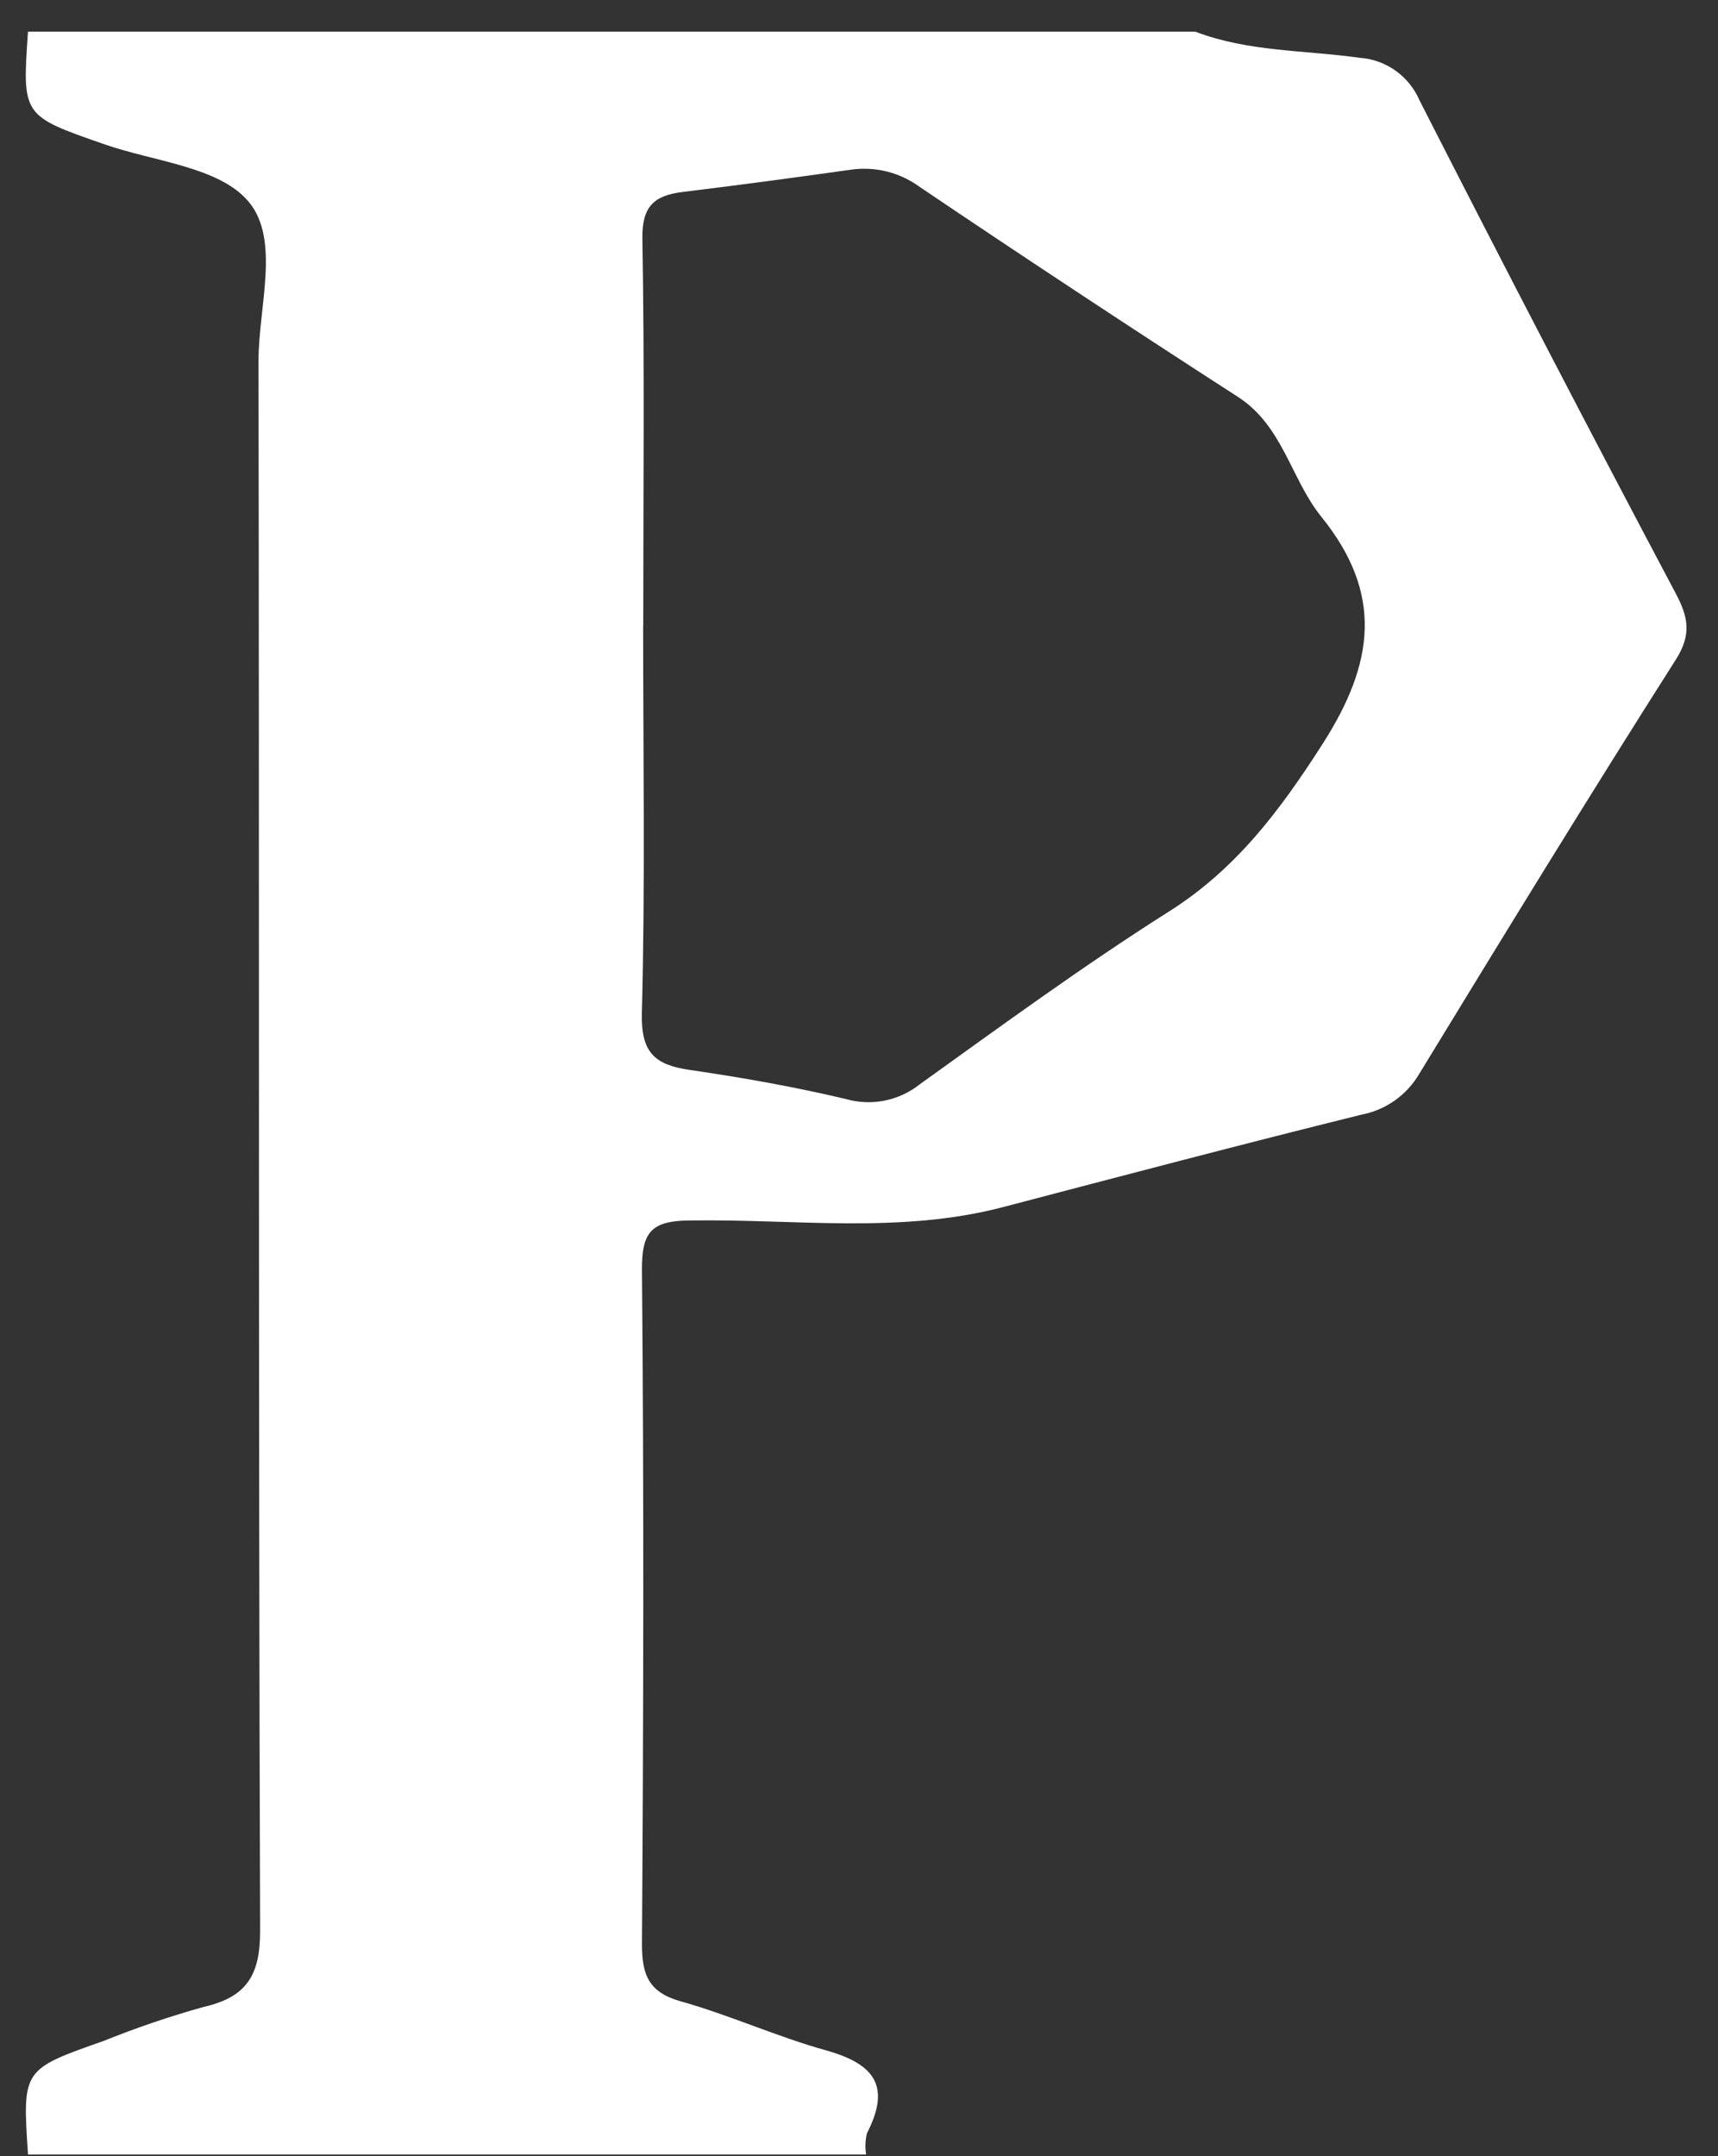 <svg width="51" height="64" viewBox="0 0 51 64" fill="none" xmlns="http://www.w3.org/2000/svg">
<rect x="0" y="0" width="51" height="64" fill="#333333" stroke="none"/>
<g clip-path="url(#clip0_34_815)">
<path d="M35.483 0.94C37.059 1.542 38.733 1.485 40.363 1.716C40.746 1.742 41.114 1.874 41.427 2.097C41.74 2.319 41.986 2.624 42.138 2.976C44.634 7.875 47.169 12.754 49.744 17.612C50.116 18.315 50.226 18.829 49.744 19.585C47.156 23.652 44.64 27.765 42.128 31.879C41.944 32.191 41.697 32.459 41.401 32.668C41.105 32.876 40.768 33.019 40.413 33.086C36.861 33.966 33.321 34.899 29.778 35.829C26.726 36.629 23.618 36.182 20.538 36.226C19.366 36.226 19.044 36.525 19.057 37.711C19.117 44.374 19.101 51.038 19.057 57.705C19.057 58.616 19.252 59.136 20.208 59.404C21.667 59.814 23.064 60.454 24.523 60.86C25.982 61.267 26.446 61.938 25.736 63.319C25.686 63.525 25.677 63.74 25.711 63.95H0.831C0.664 61.428 0.661 61.428 3.075 60.58C4.045 60.189 5.035 59.852 6.042 59.571C7.328 59.278 7.728 58.626 7.722 57.286C7.668 41.758 7.7 26.24 7.674 10.712C7.674 9.101 8.327 7.112 7.378 5.984C6.505 4.947 4.569 4.798 3.094 4.281C0.658 3.434 0.658 3.44 0.831 0.94H35.483ZM19.092 18.593C19.092 22.422 19.155 26.252 19.054 30.079C19.026 31.255 19.448 31.611 20.485 31.759C22.039 31.986 23.59 32.26 25.116 32.623C25.489 32.729 25.882 32.744 26.262 32.668C26.643 32.592 27 32.426 27.303 32.185C29.73 30.445 32.145 28.676 34.667 27.078C36.678 25.817 37.986 24.074 39.256 22.091C40.81 19.671 41.063 17.615 39.225 15.339C38.32 14.22 38.087 12.647 36.754 11.784C33.584 9.739 30.432 7.66 27.297 5.545C26.708 5.114 25.973 4.932 25.251 5.038C23.596 5.271 21.935 5.495 20.274 5.697C19.416 5.801 19.051 6.125 19.07 7.096C19.136 10.923 19.095 14.753 19.095 18.593H19.092Z" fill="white"/>
</g>
<defs>
<clipPath id="clip0_34_815">
<rect width="49.3" height="63" fill="white" transform="translate(0.764 0.94)"/>
</clipPath>
</defs>
</svg>
